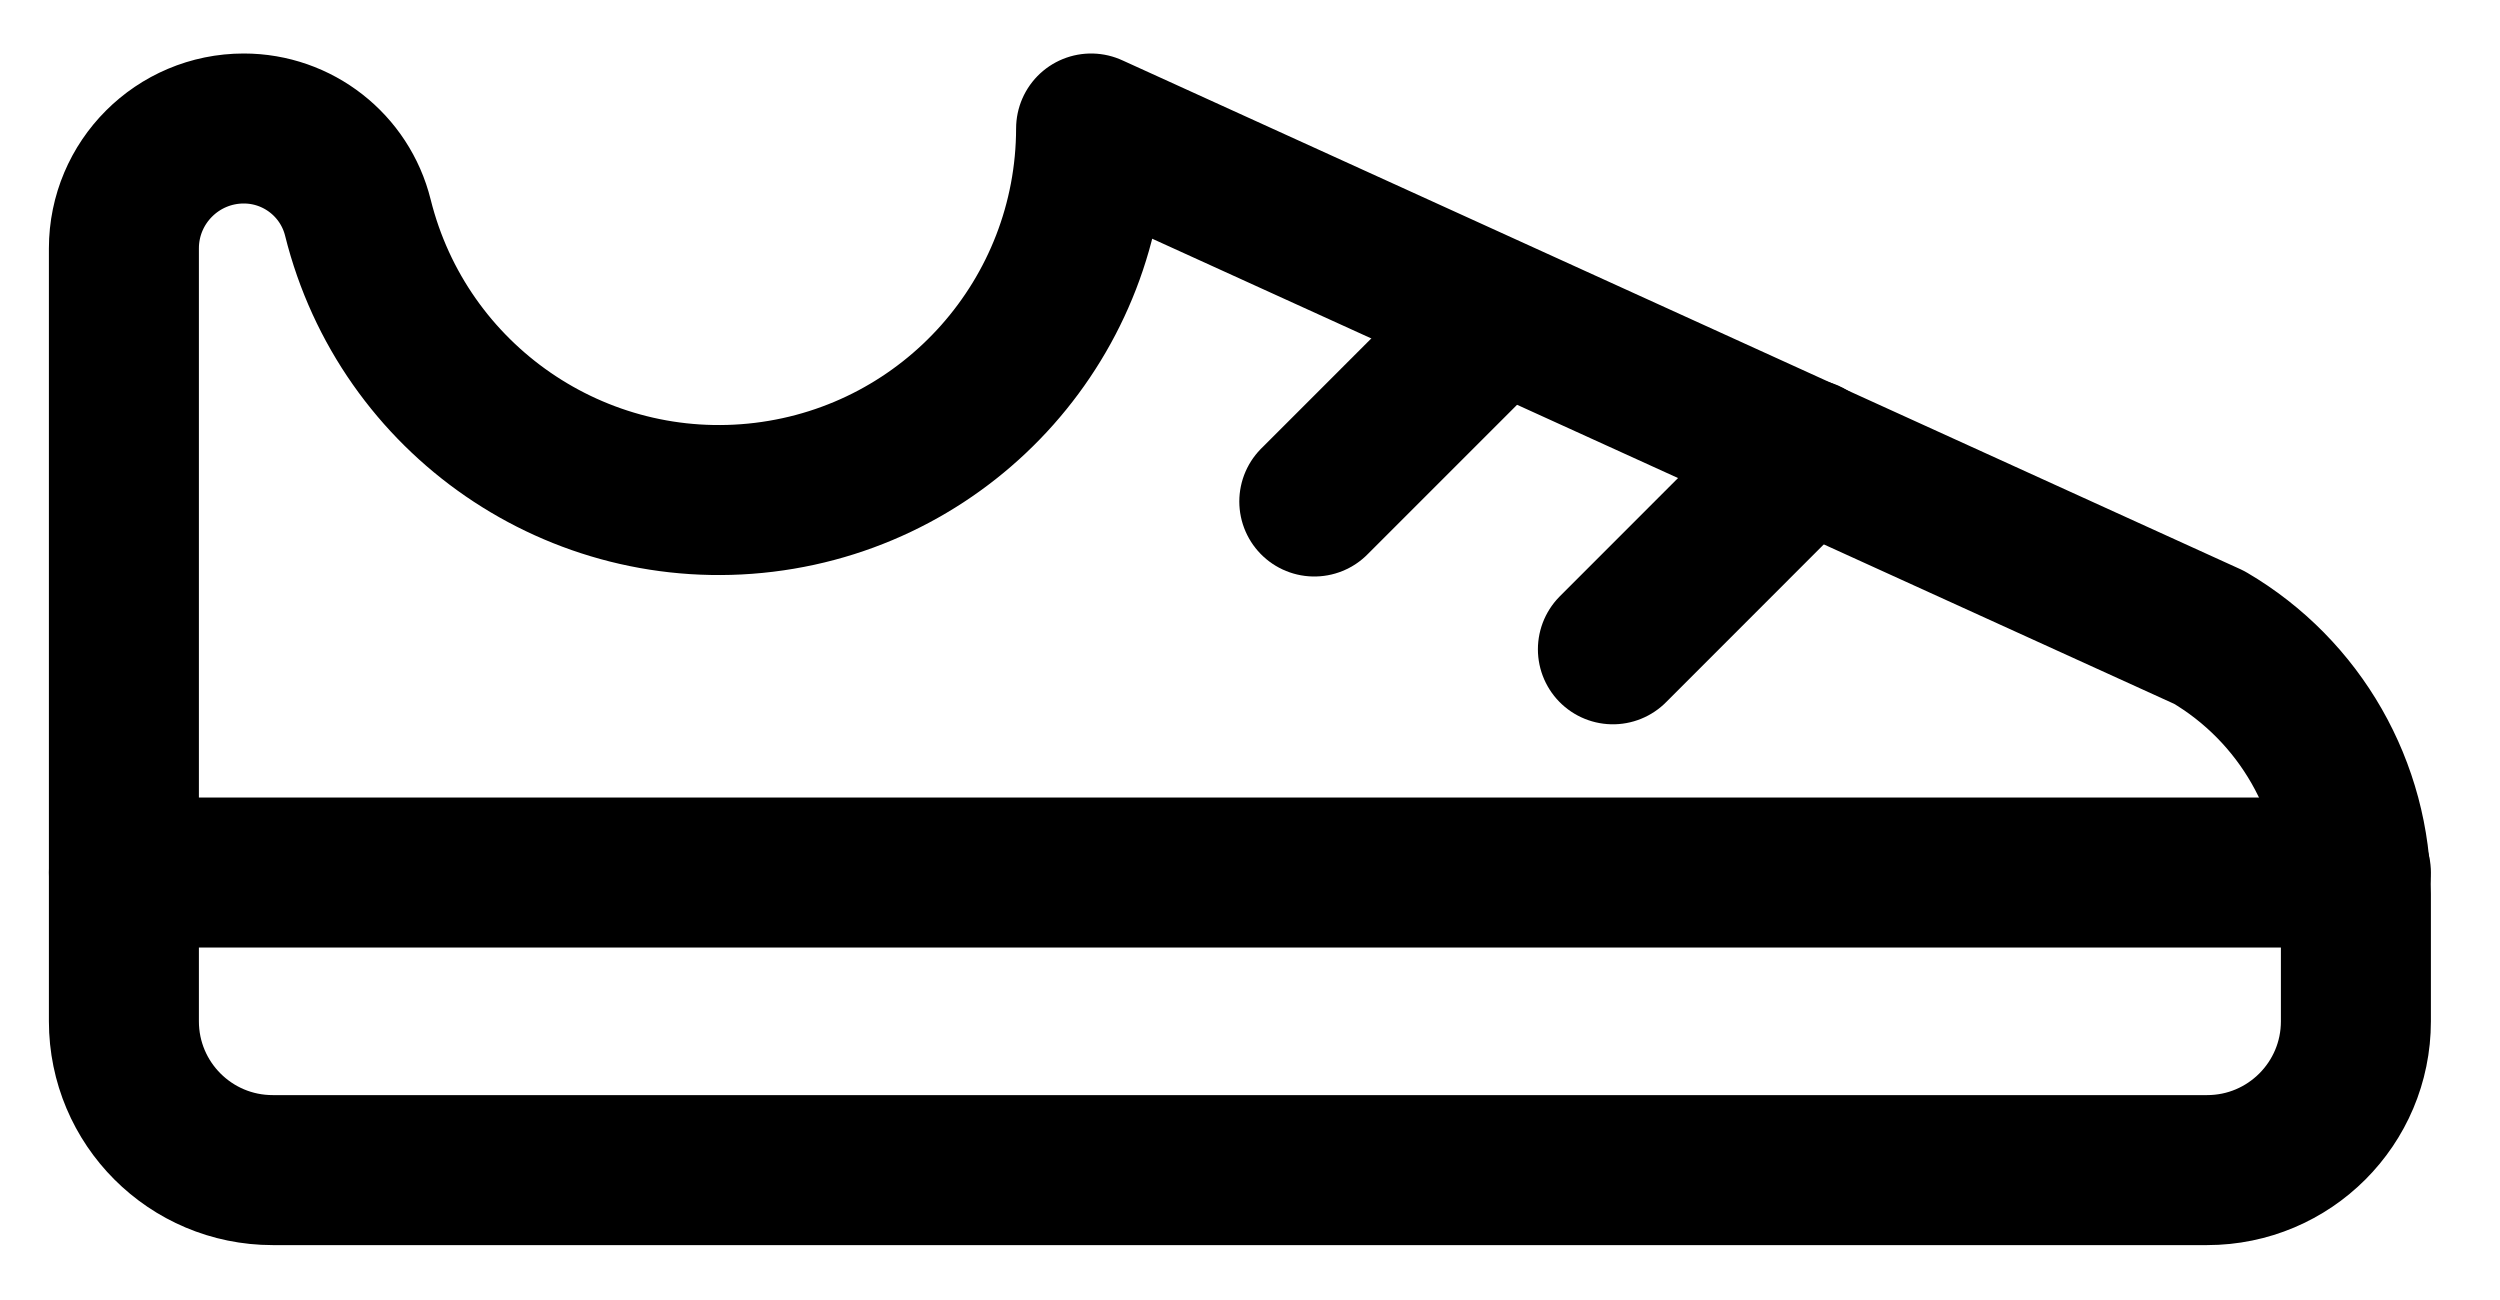 <svg width="25" height="13" viewBox="0 0 25 13" fill="none" xmlns="http://www.w3.org/2000/svg">
<path d="M10.911 1.285C10.908 3.164 9.505 4.746 7.64 4.973C5.775 5.2 4.033 4.001 3.579 2.177C3.449 1.653 2.978 1.285 2.438 1.285C1.776 1.285 1.239 1.822 1.239 2.484V10.213C1.239 11.035 1.905 11.701 2.727 11.701H22.071C22.893 11.701 23.559 11.035 23.559 10.213V8.939C23.559 7.884 23.001 6.908 22.092 6.374L10.911 1.285Z" stroke="black" stroke-width="1.5" stroke-linecap="round" stroke-linejoin="round"/>
<path d="M1.239 8.725H23.559" stroke="black" stroke-width="1.5" stroke-linecap="round" stroke-linejoin="round"/>
<path d="M13.143 5.015L15.001 3.157" stroke="black" stroke-width="1.5" stroke-linecap="round" stroke-linejoin="round"/>
<path d="M16.129 6.493L18.079 4.542" stroke="black" stroke-width="1.5" stroke-linecap="round" stroke-linejoin="round"/>
</svg>
